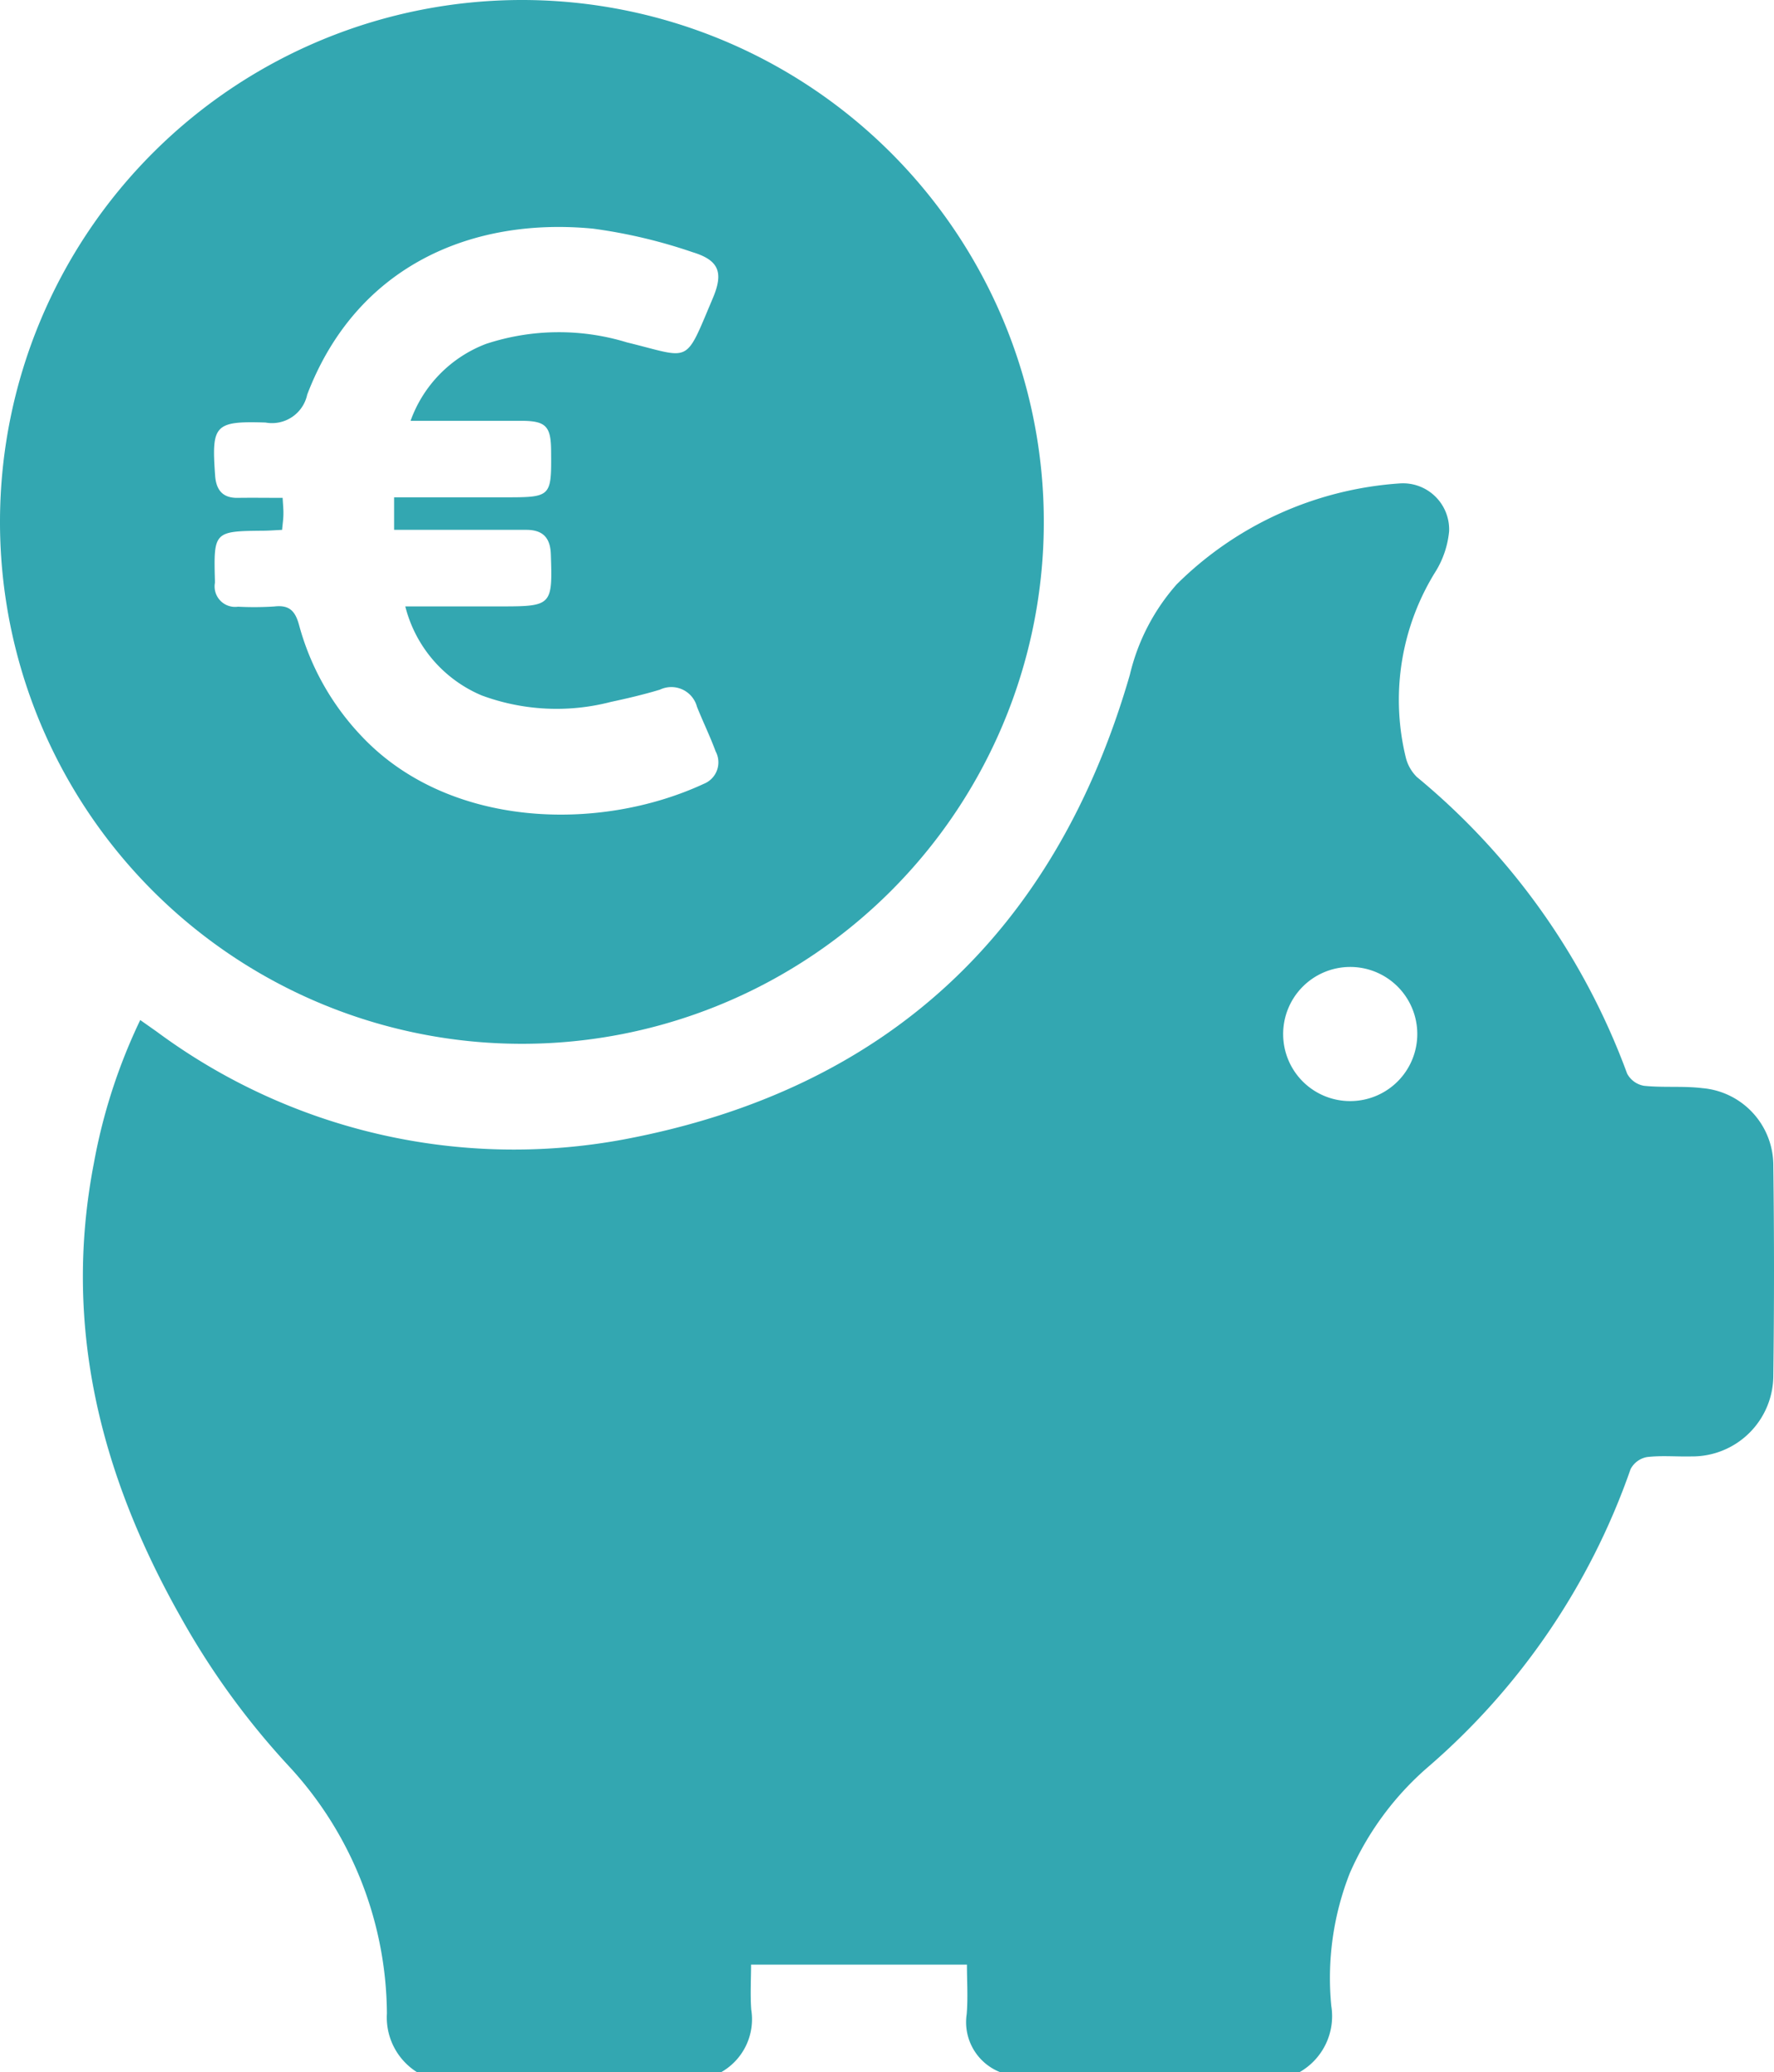 <svg xmlns="http://www.w3.org/2000/svg" xmlns:xlink="http://www.w3.org/1999/xlink" width="54.915" height="64.147" viewBox="0 0 54.915 64.147"><defs><style>      .cls-1 {        fill: #33a7b1;      }      .cls-2 {        clip-path: url(#clip-path);      }    </style><clipPath id="clip-path"><rect id="Rectangle_47" data-name="Rectangle 47" class="cls-1" width="54.915" height="64.147"></rect></clipPath></defs><g id="Group_32" data-name="Group 32" transform="translate(0)"><g id="Group_31" data-name="Group 31" class="cls-2" transform="translate(0 0)"><path id="Path_381" data-name="Path 381" class="cls-1" d="M40.062,63.161H30.791a1.663,1.663,0,0,1-1.035-1.8c.041-.51.007-1.026.007-1.53H23.081c0,.44-.029.919.005,1.393a1.882,1.882,0,0,1-.939,1.942h-9.4a2,2,0,0,1-.939-1.821A11.368,11.368,0,0,0,8.76,53.674a23.922,23.922,0,0,1-3.335-4.6c-2.477-4.385-3.662-9.01-2.688-14.052a17.485,17.485,0,0,1,1.435-4.431l.511.36a18.575,18.575,0,0,0,14.475,3.333c8.124-1.534,13.346-6.42,15.648-14.38a6.468,6.468,0,0,1,1.45-2.8,10.837,10.837,0,0,1,6.915-3.125,1.429,1.429,0,0,1,1.518,1.483,2.892,2.892,0,0,1-.4,1.215,7.513,7.513,0,0,0-.946,5.766,1.279,1.279,0,0,0,.35.627A21.525,21.525,0,0,1,50.2,32.251a.735.735,0,0,0,.521.376c.6.062,1.213,0,1.81.073A2.4,2.4,0,0,1,54.725,35.1q.042,3.257,0,6.513A2.509,2.509,0,0,1,52.188,44.1c-.459.011-.923-.034-1.376.02a.718.718,0,0,0-.506.374A21.538,21.538,0,0,1,44,53.746,9.228,9.228,0,0,0,41.615,57a8.869,8.869,0,0,0-.573,4.112,1.993,1.993,0,0,1-.98,2.047M41.652,33.1a2.076,2.076,0,1,0-2.1-2.039,2.072,2.072,0,0,0,2.1,2.039" transform="translate(0.169 0.985)"></path><path id="Path_382" data-name="Path 382" class="cls-1" d="M16.189,0A16.156,16.156,0,1,1,0,16.1,16.159,16.159,0,0,1,16.189,0M12.71,13.025a3.985,3.985,0,0,1,2.337-2.38A7.2,7.2,0,0,1,19.41,10.6c2.008.49,1.771.719,2.649-1.353.342-.8.211-1.187-.616-1.439a16.115,16.115,0,0,0-3.087-.73C14.639,6.719,11.042,8.2,9.51,12.215a1.114,1.114,0,0,1-1.291.865c-1.584-.051-1.672.081-1.56,1.639.032.45.233.7.7.693s.907,0,1.39,0c.011.209.027.35.024.491,0,.161-.025.32-.041.5-.221.01-.4.025-.589.026-1.516.013-1.532.029-1.49,1.55v.063a.634.634,0,0,0,.715.739,9.634,9.634,0,0,0,1.126-.007c.469-.054.648.146.765.579a8.021,8.021,0,0,0,1.9,3.4c2.672,2.877,7.35,3.032,10.635,1.508a.715.715,0,0,0,.359-1c-.172-.469-.393-.919-.578-1.383a.821.821,0,0,0-1.149-.528c-.5.15-1.005.27-1.514.378a6.683,6.683,0,0,1-4-.2,4.069,4.069,0,0,1-2.366-2.756h2.96c1.579,0,1.6-.032,1.546-1.613-.018-.525-.258-.76-.772-.757-.75,0-1.5,0-2.254,0H12.2V15.395h3.4c1.472,0,1.472,0,1.46-1.442-.005-.757-.163-.923-.91-.926-1.12,0-2.24,0-3.436,0" transform="translate(0 0)"></path></g></g></svg>